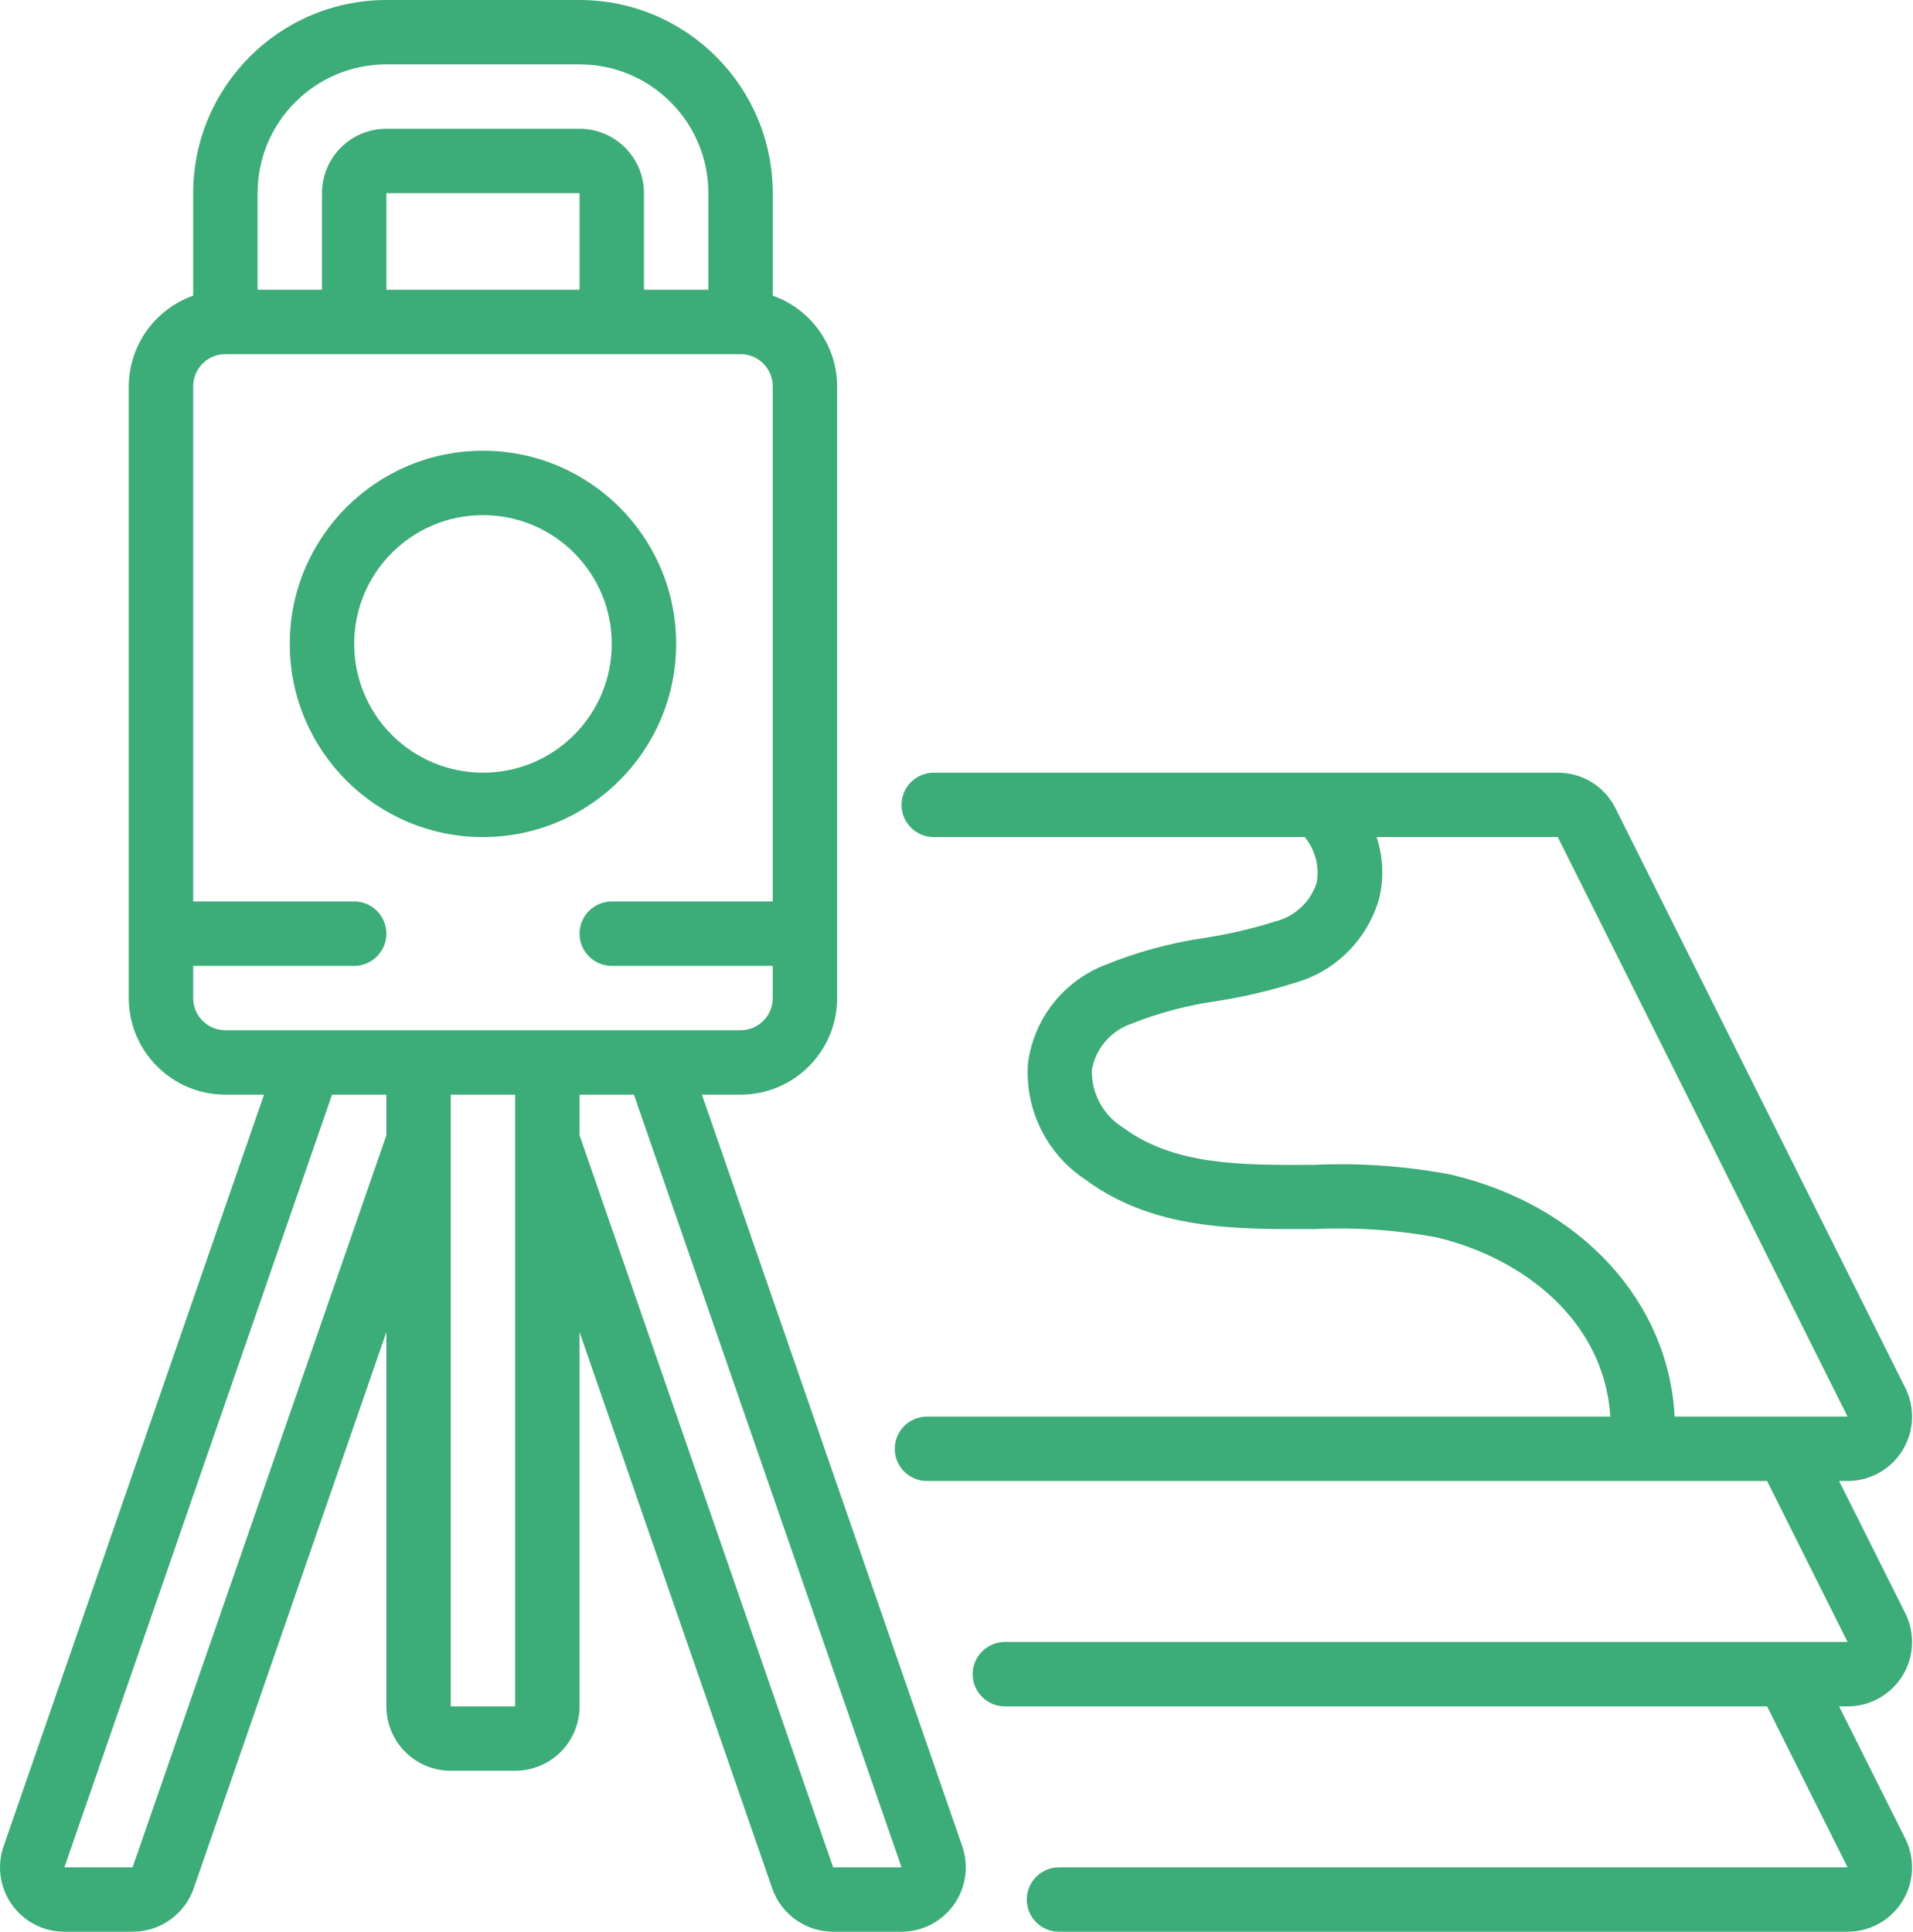 <?xml version="1.0" encoding="UTF-8"?>
<svg width="507px" height="512px" viewBox="0 0 507 512" version="1.1" xmlns="http://www.w3.org/2000/svg" xmlns:xlink="http://www.w3.org/1999/xlink">
    <!-- Generator: Sketch 52.4 (67378) - http://www.bohemiancoding.com/sketch -->
    <title>3d-scanner</title>
    <desc>Created with Sketch.</desc>
    <g id="Page-1" stroke="none" stroke-width="1" fill="none" fill-rule="evenodd">
        <g id="3d-scanner" fill="#3CAC78" fill-rule="nonzero">
            <path d="M179.2,170.667 C179.2,142.39 156.277,119.467 128,119.467 C99.723,119.467 76.8,142.39 76.8,170.667 C76.8,198.944 99.723,221.867 128,221.867 C156.265,221.838 179.172,198.932 179.2,170.667 Z M93.867,170.667 C93.867,151.815 109.149,136.533 128,136.533 C146.851,136.533 162.133,151.815 162.133,170.667 C162.133,189.518 146.851,204.8 128,204.8 C118.947,204.8 110.265,201.204 103.864,194.803 C97.463,188.401 93.867,179.719 93.867,170.667 Z" id="Shape"></path>
            <path d="M3.132,504.798 C6.333,509.317 11.528,512.003 17.067,512 L35.157,512 C42.434,512.001 48.918,507.406 51.328,500.54 L102.4,353.058 L102.4,452.267 C102.4,461.692 110.041,469.333 119.467,469.333 L136.533,469.333 C145.959,469.333 153.6,461.692 153.6,452.267 L153.6,353.058 L204.681,500.574 C207.099,507.418 213.567,511.995 220.826,512 L238.933,512 C244.452,511.989 249.625,509.31 252.819,504.809 C256.012,500.307 256.832,494.54 255.019,489.327 L186.027,290.133 L196.267,290.133 C210.405,290.133 221.867,278.672 221.867,264.533 L221.867,102.4 C221.822,91.59 214.992,81.973 204.8,78.37 L204.8,51.2 C204.772,22.935 181.865,0.028 153.6,0 L102.4,0 C74.135,0.028 51.228,22.935 51.2,51.2 L51.2,78.37 C41.008,81.973 34.178,91.59 34.133,102.4 L34.133,264.533 C34.133,278.672 45.595,290.133 59.733,290.133 L69.973,290.133 L0.981,489.267 C-0.863,494.486 -0.061,500.276 3.132,504.798 Z M119.467,452.267 L119.467,290.133 L136.533,290.133 L136.533,452.267 L119.467,452.267 Z M238.933,494.933 L220.8,494.933 L153.6,300.902 L153.6,290.133 L168.013,290.133 L238.933,494.933 Z M102.4,17.067 L153.6,17.067 C172.451,17.067 187.733,32.349 187.733,51.2 L187.733,76.8 L170.667,76.8 L170.667,51.2 C170.667,41.774 163.026,34.133 153.6,34.133 L102.4,34.133 C92.974,34.133 85.333,41.774 85.333,51.2 L85.333,76.8 L68.267,76.8 L68.267,51.2 C68.267,32.349 83.549,17.067 102.4,17.067 Z M153.6,76.8 L102.4,76.8 L102.4,51.2 L153.6,51.2 L153.6,76.8 Z M51.2,264.533 L51.2,256 L93.867,256 C98.579,256 102.4,252.179 102.4,247.467 C102.4,242.754 98.579,238.933 93.867,238.933 L51.2,238.933 L51.2,102.4 C51.2,97.687 55.021,93.867 59.733,93.867 L196.267,93.867 C200.979,93.867 204.8,97.687 204.8,102.4 L204.8,238.933 L162.133,238.933 C157.421,238.933 153.6,242.754 153.6,247.467 C153.6,252.179 157.421,256 162.133,256 L204.8,256 L204.8,264.533 C204.8,269.246 200.979,273.067 196.267,273.067 L59.733,273.067 C55.021,273.067 51.2,269.246 51.2,264.533 Z M87.996,290.133 L102.4,290.133 L102.4,300.902 L35.14,494.933 L17.067,494.933 L87.996,290.133 Z" id="Shape"></path>
            <path d="M238.933,213.333 C238.933,218.046 242.754,221.867 247.467,221.867 L345.788,221.867 C348.572,225.238 349.733,229.663 348.962,233.967 C347.298,239.09 343.101,242.987 337.869,244.267 C331.894,246.134 325.791,247.56 319.607,248.533 C310.404,249.847 301.396,252.286 292.787,255.795 C281.809,260.1 274.026,270.016 272.452,281.702 C271.535,293.974 277.318,305.784 287.573,312.585 C305.664,325.999 327.177,325.82 348.16,325.769 C359.016,325.244 369.896,325.968 380.587,327.927 C403.345,333.252 425.199,349.867 426.778,375.467 L245.675,375.467 C240.962,375.467 237.141,379.287 237.141,384 C237.141,388.713 240.962,392.533 245.675,392.533 L468.326,392.533 L489.66,435.2 L266.325,435.2 C261.613,435.2 257.792,439.021 257.792,443.733 C257.792,448.446 261.613,452.267 266.325,452.267 L468.326,452.267 L489.66,494.933 L280.661,494.933 C275.949,494.933 272.128,498.754 272.128,503.467 C272.128,508.179 275.949,512 280.661,512 L489.66,512 C495.589,512.009 501.097,508.94 504.21,503.894 C507.323,498.848 507.594,492.548 504.926,487.253 L487.407,452.267 L489.66,452.267 C495.589,452.275 501.097,449.206 504.21,444.161 C507.323,439.115 507.594,432.815 504.926,427.52 L487.407,392.533 L489.66,392.533 C495.589,392.542 501.097,389.473 504.21,384.427 C507.323,379.381 507.594,373.081 504.926,367.787 L428.126,214.187 C425.241,208.404 419.321,204.764 412.86,204.8 L247.467,204.8 C242.754,204.8 238.933,208.621 238.933,213.333 Z M489.66,375.467 L443.819,375.467 C442.274,345.088 419.072,319.403 384.435,311.305 C372.453,309.041 360.247,308.182 348.066,308.745 C329.156,308.821 311.287,308.949 297.719,298.914 C292.396,295.649 289.213,289.797 289.365,283.554 C290.387,277.917 294.355,273.262 299.759,271.36 C307.125,268.439 314.814,266.408 322.662,265.31 C329.665,264.203 336.576,262.58 343.339,260.454 C354.114,257.344 362.51,248.874 365.525,238.071 C366.816,232.709 366.577,227.092 364.834,221.858 L412.851,221.858 L489.66,375.467 Z" id="Shape"></path>
        </g>
    </g>
</svg>